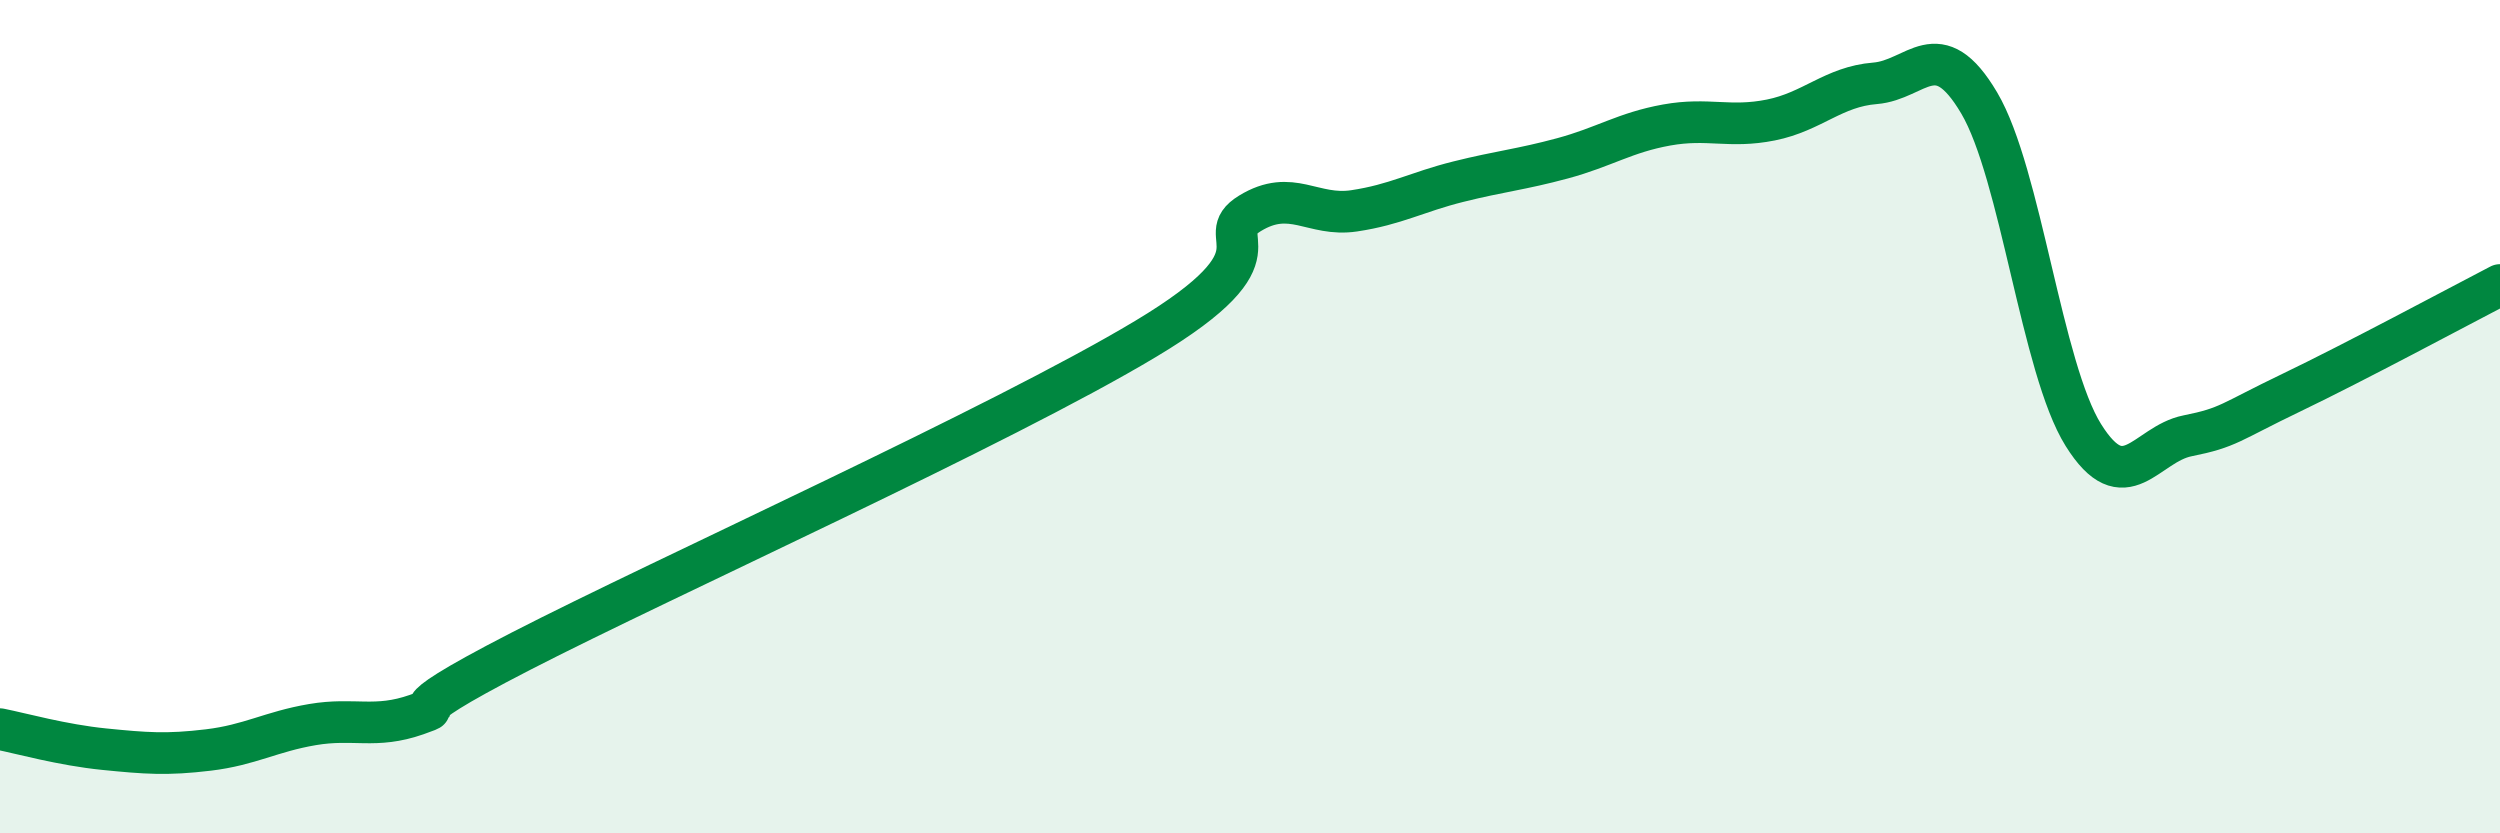 
    <svg width="60" height="20" viewBox="0 0 60 20" xmlns="http://www.w3.org/2000/svg">
      <path
        d="M 0,17.5 C 0.5,17.6 1.5,17.88 2.5,17.98 C 3.5,18.08 4,18.12 5,18 C 6,17.88 6.5,17.56 7.5,17.39 C 8.5,17.22 9,17.5 10,17.15 C 11,16.8 9,17.43 12.5,15.63 C 16,13.83 24,10.23 27.5,8.13 C 31,6.03 29,5.73 30,5.12 C 31,4.51 31.5,5.21 32.5,5.06 C 33.5,4.91 34,4.61 35,4.36 C 36,4.11 36.5,4.07 37.5,3.8 C 38.5,3.53 39,3.18 40,3 C 41,2.82 41.5,3.08 42.5,2.88 C 43.5,2.68 44,2.08 45,2 C 46,1.92 46.5,0.78 47.5,2.47 C 48.5,4.16 49,8.84 50,10.44 C 51,12.04 51.5,10.66 52.5,10.46 C 53.5,10.26 53.5,10.14 55,9.42 C 56.5,8.7 59,7.36 60,6.84L60 20L0 20Z"
        fill="#008740"
        opacity="0.1"
        stroke-linecap="round"
        stroke-linejoin="round"
      />
      <path
        d="M 0,17.5 C 0.5,17.6 1.5,17.88 2.5,17.98 C 3.5,18.08 4,18.12 5,18 C 6,17.88 6.5,17.56 7.5,17.39 C 8.5,17.22 9,17.5 10,17.15 C 11,16.8 9,17.43 12.5,15.63 C 16,13.83 24,10.23 27.5,8.13 C 31,6.03 29,5.73 30,5.12 C 31,4.51 31.5,5.21 32.5,5.06 C 33.5,4.91 34,4.61 35,4.36 C 36,4.11 36.5,4.07 37.5,3.8 C 38.5,3.53 39,3.18 40,3 C 41,2.82 41.5,3.08 42.5,2.88 C 43.5,2.68 44,2.08 45,2 C 46,1.92 46.5,0.78 47.5,2.47 C 48.5,4.16 49,8.84 50,10.44 C 51,12.04 51.5,10.66 52.5,10.46 C 53.5,10.26 53.5,10.14 55,9.42 C 56.5,8.7 59,7.36 60,6.84"
        stroke="#008740"
        stroke-width="1"
        fill="none"
        stroke-linecap="round"
        stroke-linejoin="round"
      />
    </svg>
  